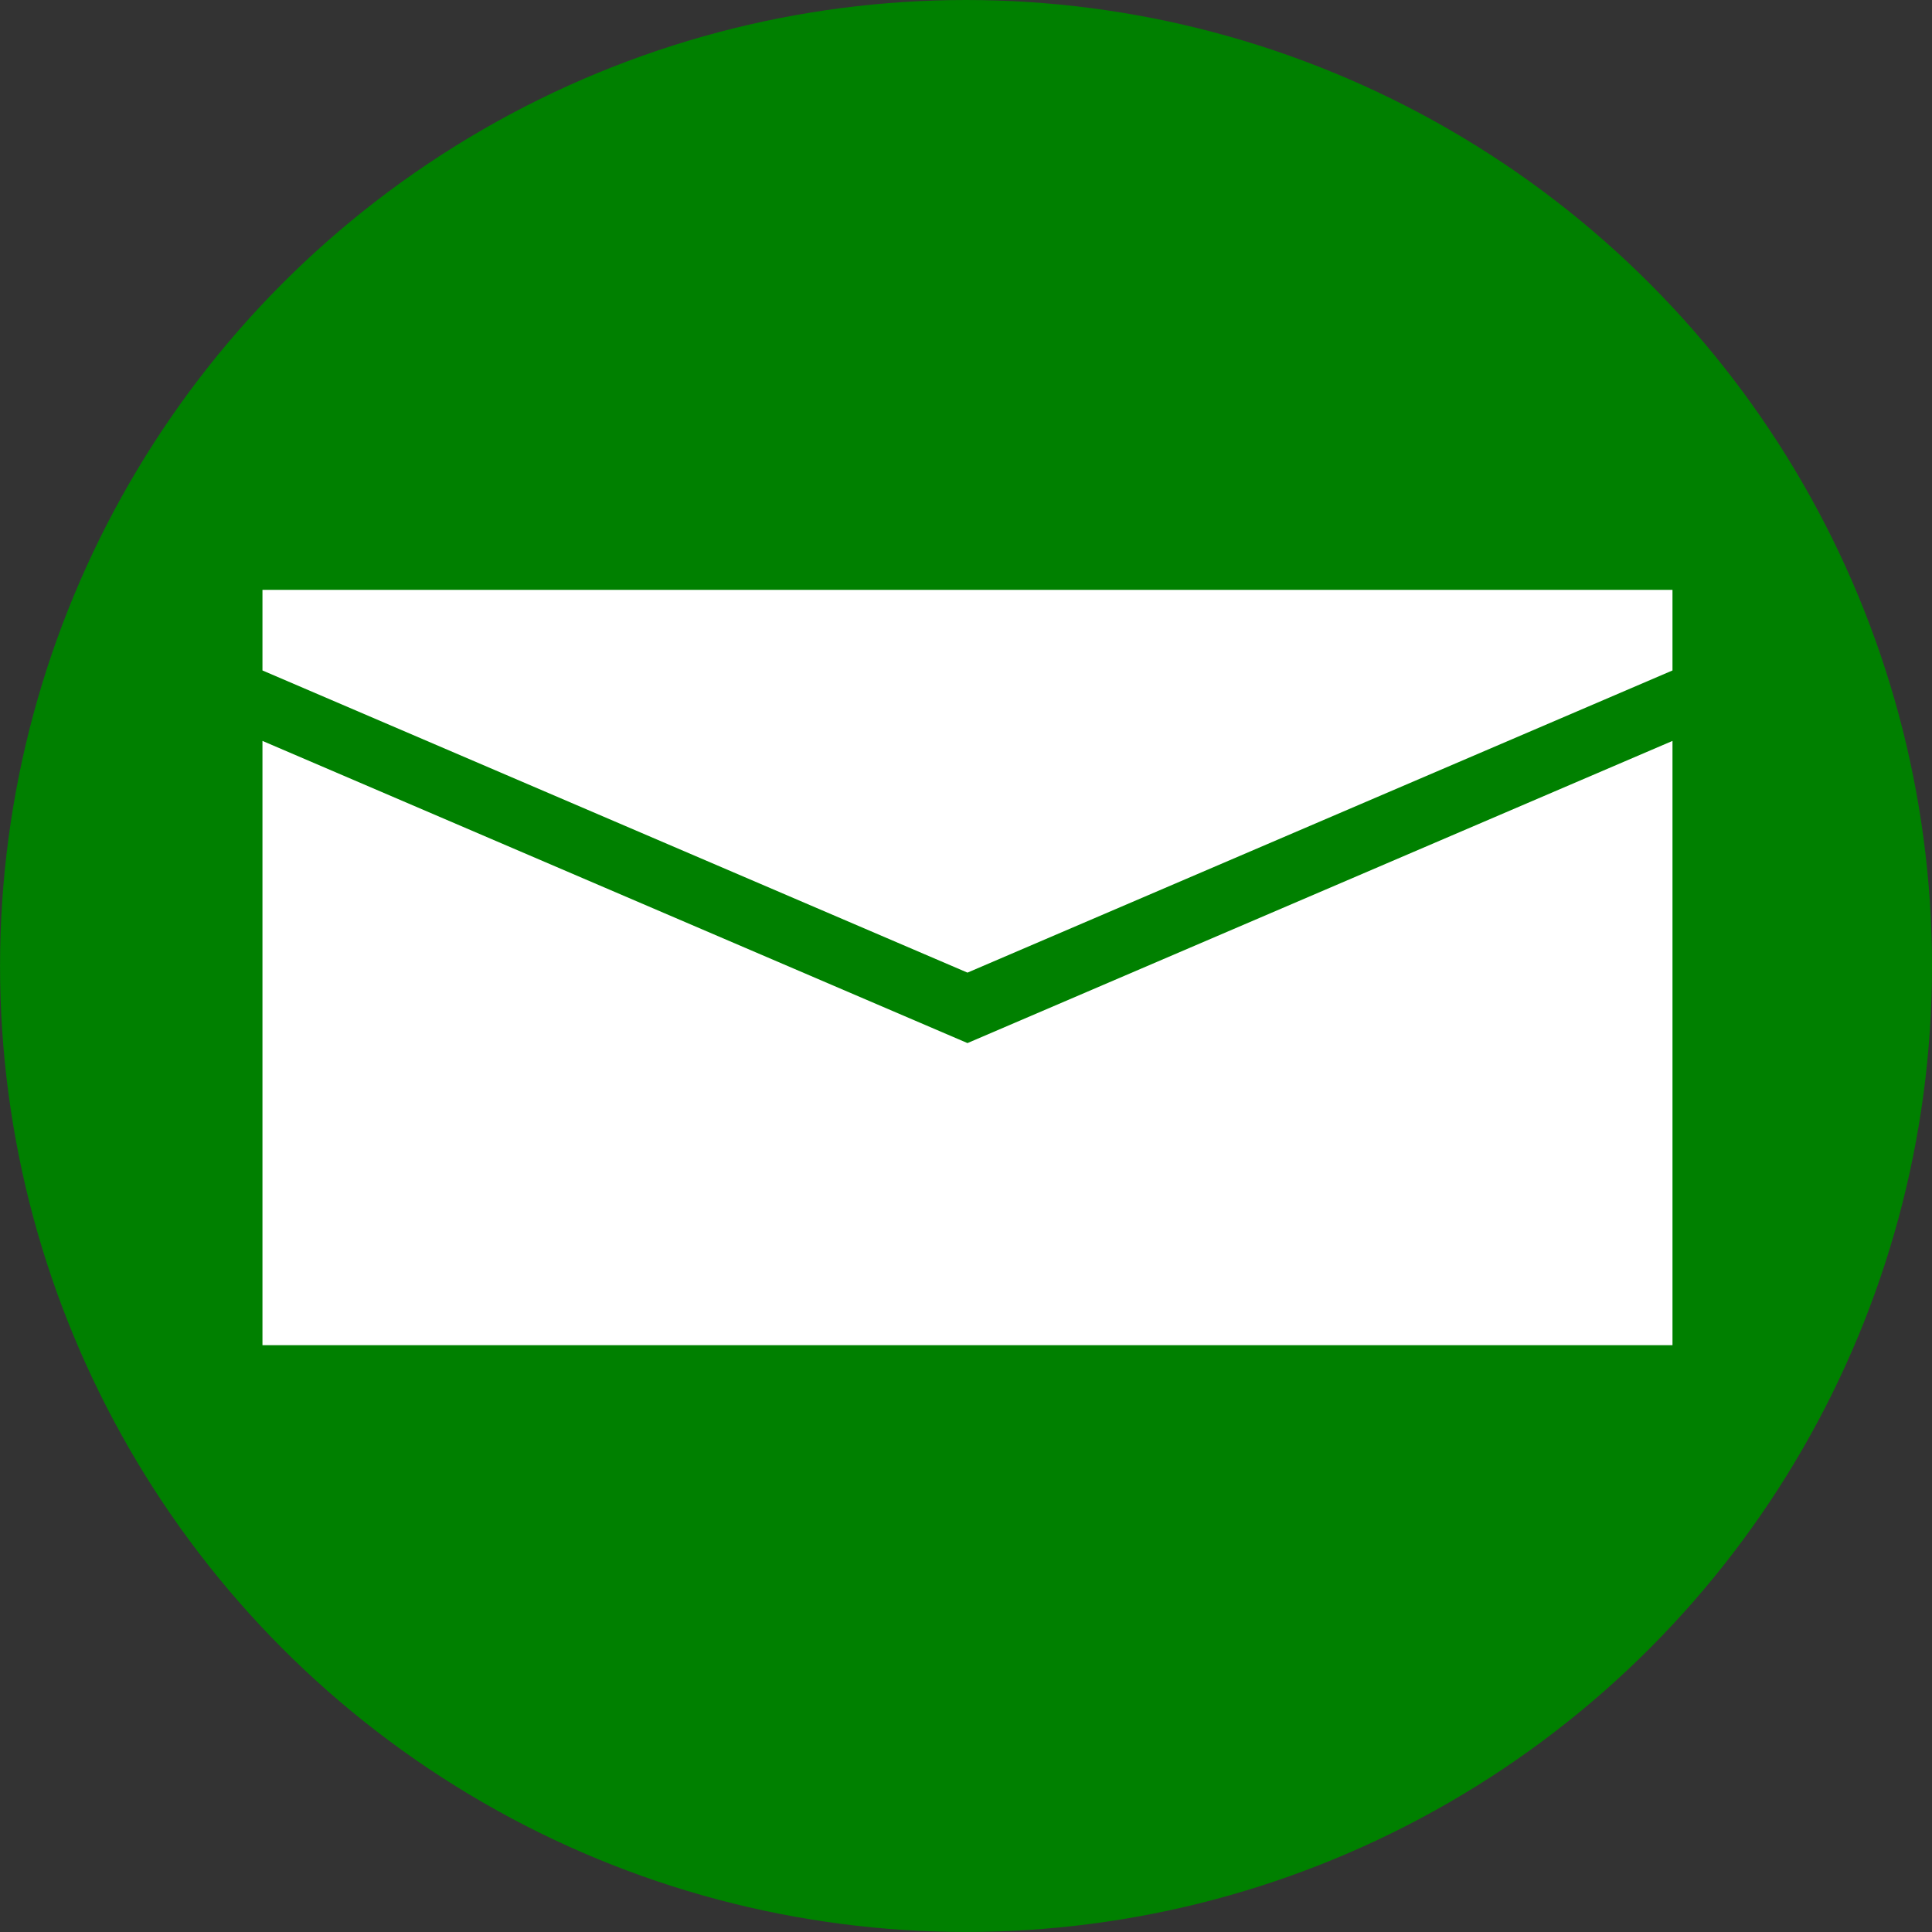 <?xml version="1.0" encoding="UTF-8" standalone="no"?>
<svg
   xmlns:dc="http://purl.org/dc/elements/1.1/"
   xmlns:cc="http://creativecommons.org/ns#"
   xmlns:rdf="http://www.w3.org/1999/02/22-rdf-syntax-ns#"
   xmlns:svg="http://www.w3.org/2000/svg"
   xmlns="http://www.w3.org/2000/svg"
   width="47.151mm"
   height="47.151mm"
   viewBox="0 0 47.151 47.151"
   version="1.1"
   id="svg5486">
  <rect x="0" y="0" width="47.151" height="47.151" fill="#333333" stroke="none"/>
  <defs
     id="defs5480" />
  <g
     id="layer1"
     transform="translate(-60.335,-64.782)">
    <circle
       id="XMLID_49_"
       cx="83.911"
       cy="88.357"
       r="23.575"
       style="fill:#008000;stroke-width:0.265" />
    <g
       id="g863"
       transform="matrix(0.929,0,0,0.929,5.773,5.917)">
      <g
         id="g858">
        <path
           style="fill:#ffffff;fill-opacity:1;stroke:none;stroke-width:0.265px;stroke-linecap:butt;stroke-linejoin:miter;stroke-opacity:1"
           d="m 65.627,78.86 v 2.117 l 18.521,7.938 18.521,-7.938 v -2.117 z"
           id="path852" />
        <path
           style="fill:#ffffff;fill-opacity:1;stroke:none;stroke-width:0.265px;stroke-linecap:butt;stroke-linejoin:miter;stroke-opacity:1"
           d="m 65.627,82.828 v 15.875 h 37.042 v -15.875 l -18.521,7.938 z"
           id="path854" />
      </g>
    </g>
  </g>
</svg>
